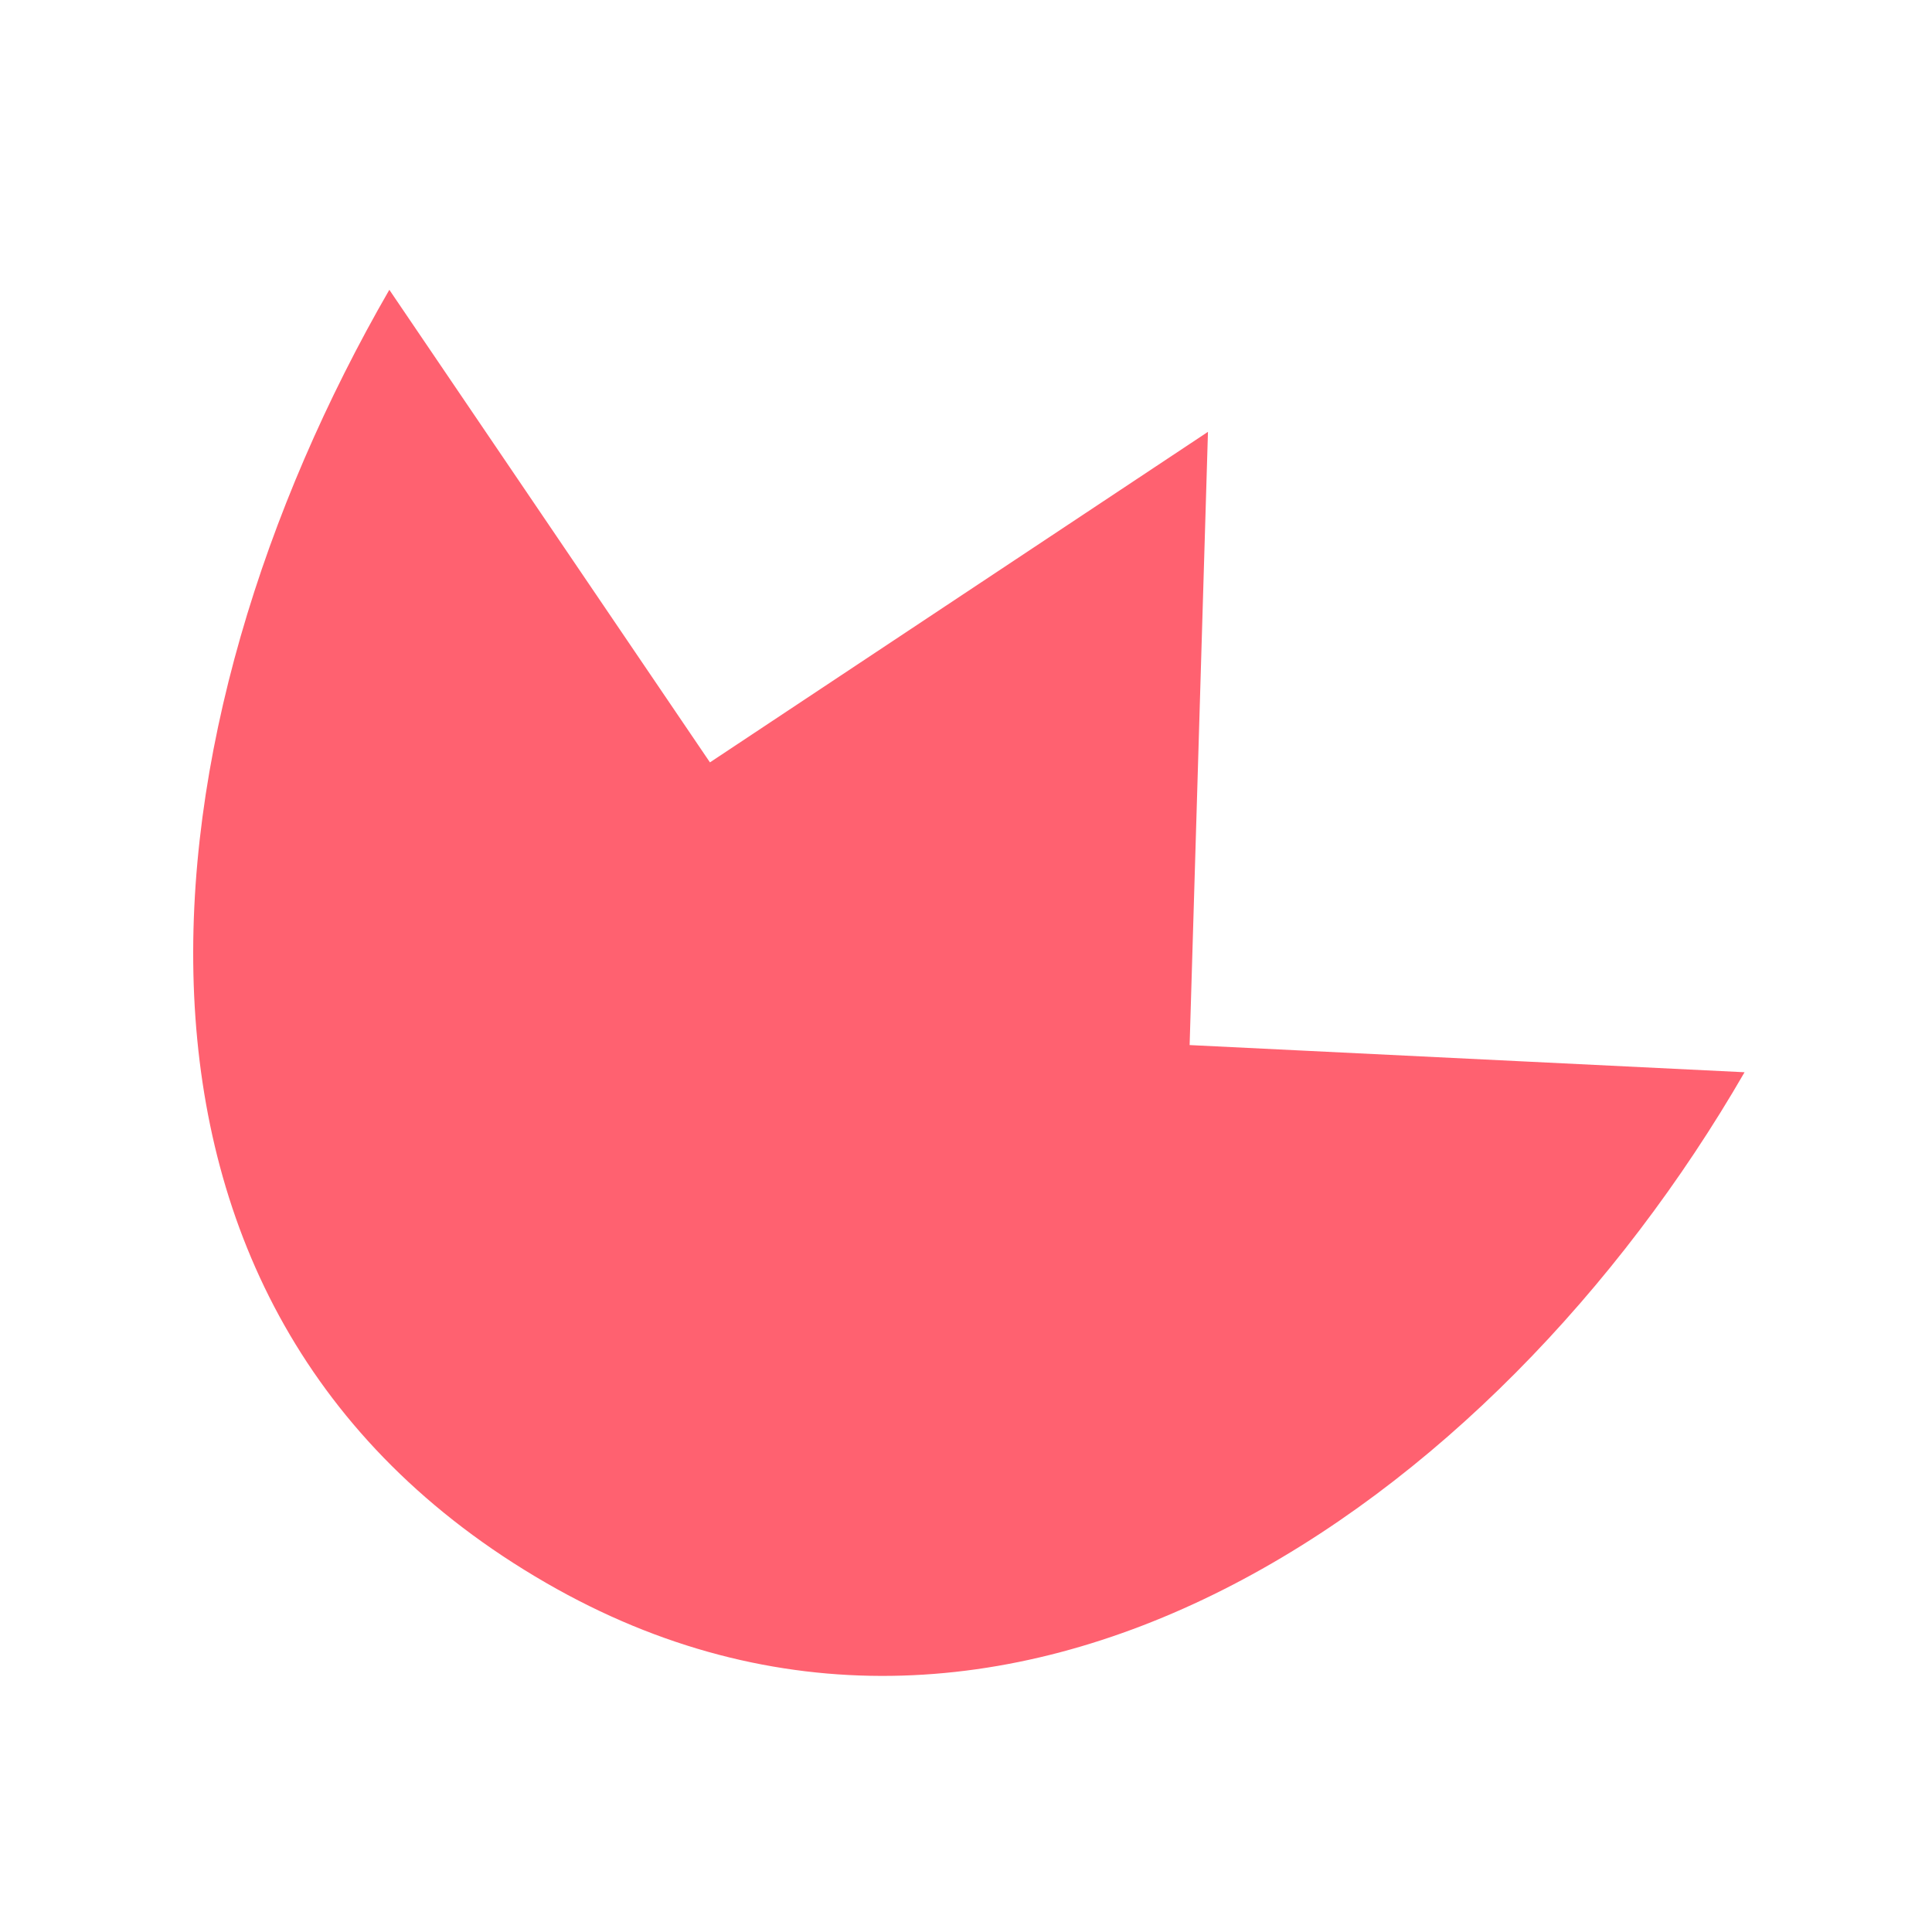 <?xml version="1.0" encoding="UTF-8"?> <svg xmlns="http://www.w3.org/2000/svg" width="96" height="96" viewBox="0 0 96 96" fill="none"> <path fill-rule="evenodd" clip-rule="evenodd" d="M60.023 21.458L59.112 51.929L86.686 53.279C74.213 74.884 49.895 91.794 27.141 78.657C3.359 64.926 6.872 36.005 19.346 14.4L35.277 37.882L60.023 21.458Z" fill="#FF6170"></path> </svg> 